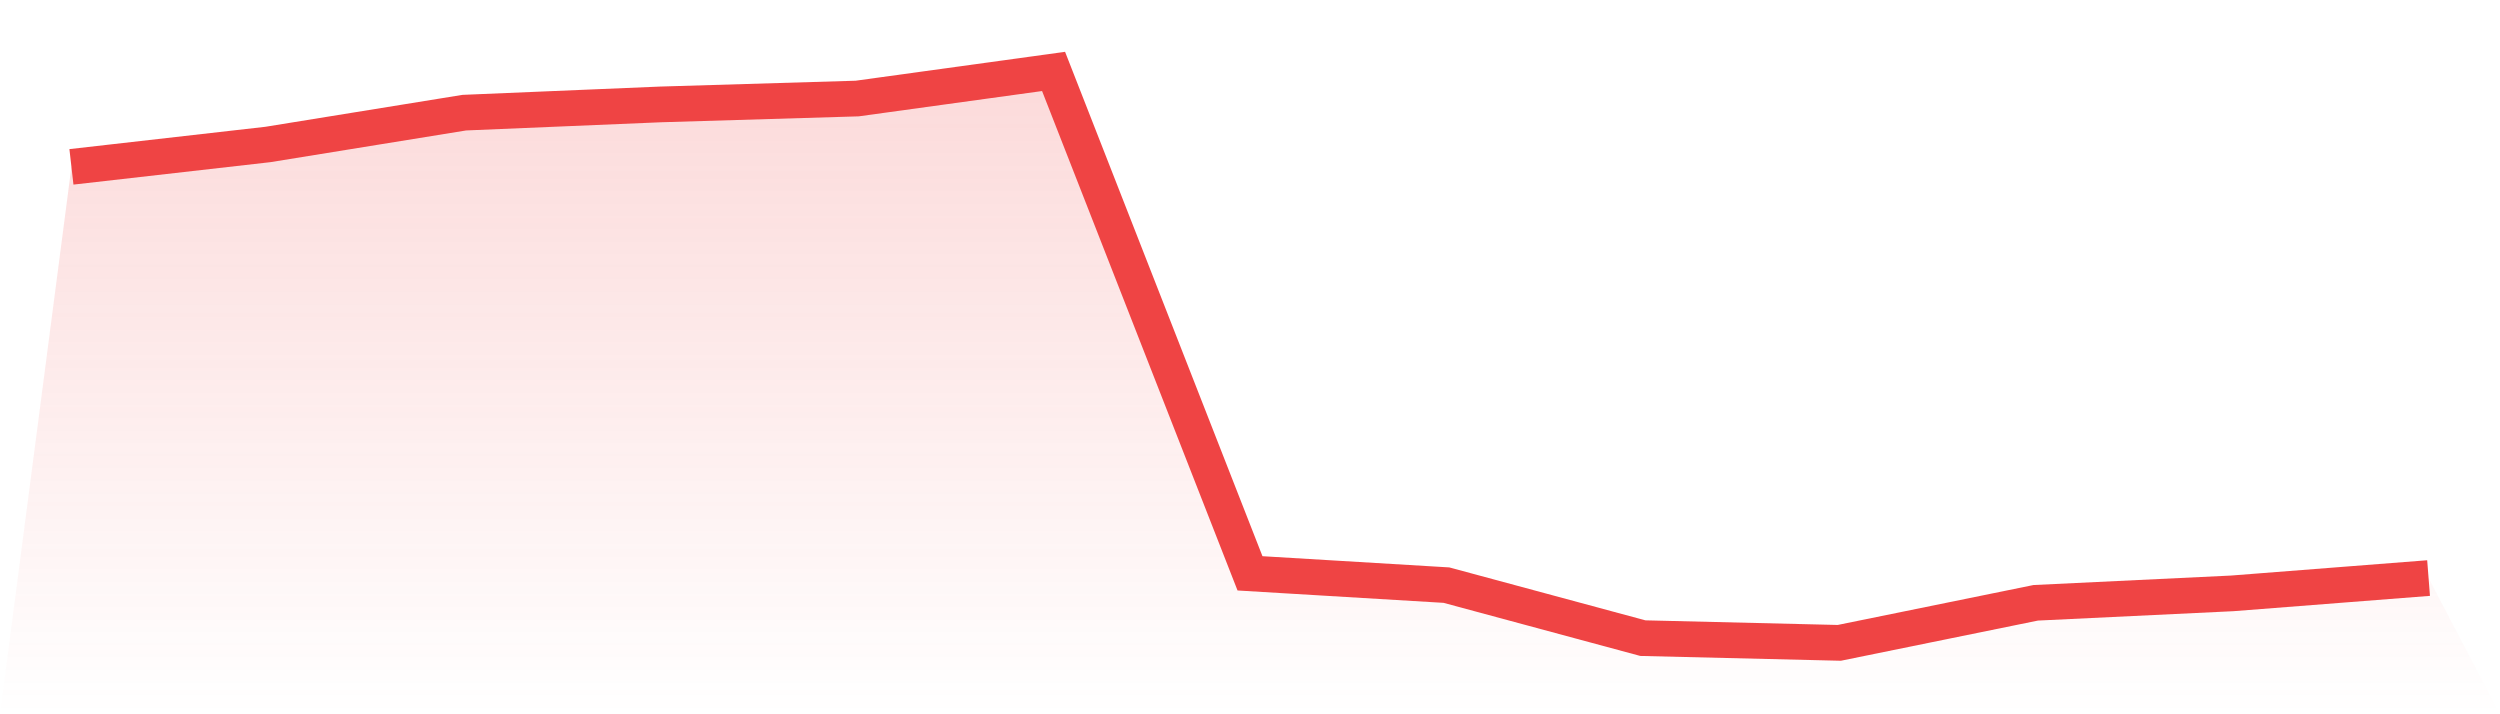 <svg viewBox="0 0 140 40" xmlns="http://www.w3.org/2000/svg">
<defs>
<linearGradient id="gradient" x1="0" x2="0" y1="0" y2="1">
<stop offset="0%" stop-color="#ef4444" stop-opacity="0.2"/>
<stop offset="100%" stop-color="#ef4444" stop-opacity="0"/>
</linearGradient>
</defs>
<path d="M4,9.344 L4,9.344 L15,8.091 L26,6.309 L37,5.847 L48,5.518 L59,4 L70,32.107 L81,32.767 L92,35.736 L103,36 L114,33.757 L125,33.229 L136,32.371 L140,40 L0,40 z" fill="url(#gradient)"/>
<path d="M4,9.344 L4,9.344 L15,8.091 L26,6.309 L37,5.847 L48,5.518 L59,4 L70,32.107 L81,32.767 L92,35.736 L103,36 L114,33.757 L125,33.229 L136,32.371" fill="none" stroke="#ef4444" stroke-width="2"/>
</svg>